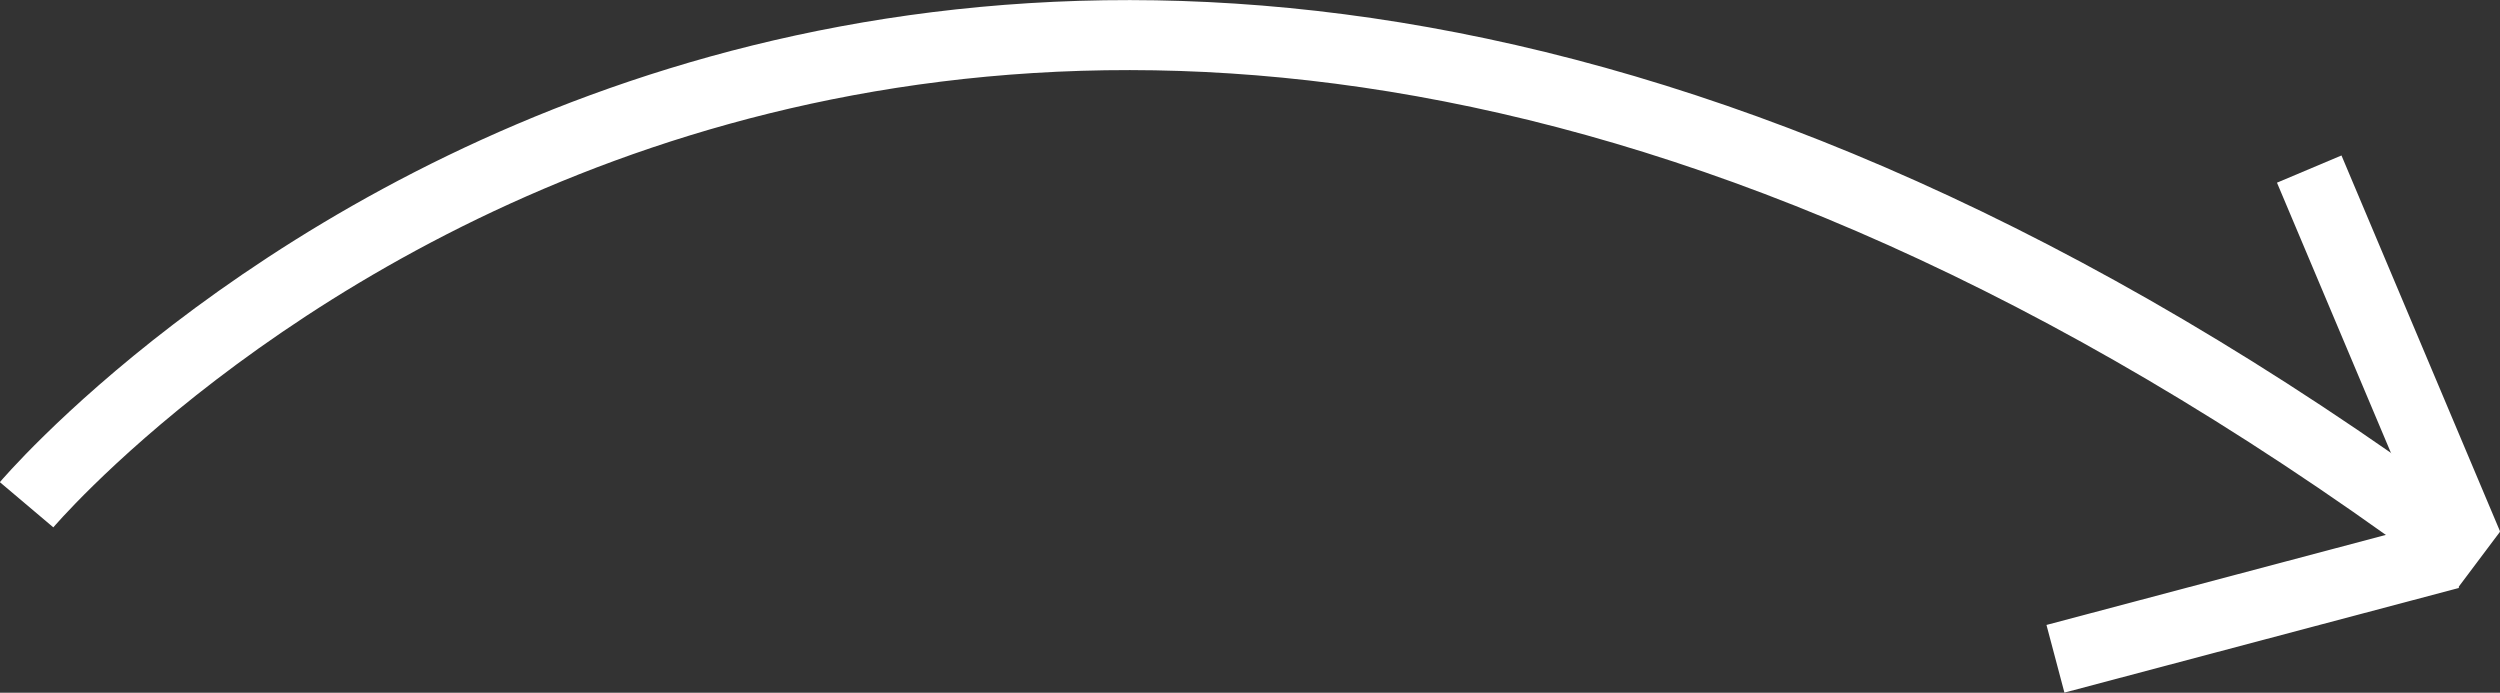 <svg viewBox="0 0 71.42 19.79" height="19.79" width="71.42" xmlns="http://www.w3.org/2000/svg" data-name="Layer 2" id="Layer_2"><rect x="0" y="0" width="71.42" height="19.79" fill="#333333" stroke="none"/><defs><style>.cls-1{fill:none;stroke:#fff;stroke-miterlimit:10;stroke-width:2px;}</style></defs><path transform="translate(-262.65 -220.94)" d="M333.47,236.93c-43.67-32.78-70.06-1.57-70.06-1.57" class="cls-1"></path><line y2="15.57" x2="70.5" y1="4.83" x1="65.97" class="cls-1"></line><line y2="15.83" x2="69.99" y1="18.82" x1="58.72" class="cls-1"></line></svg>